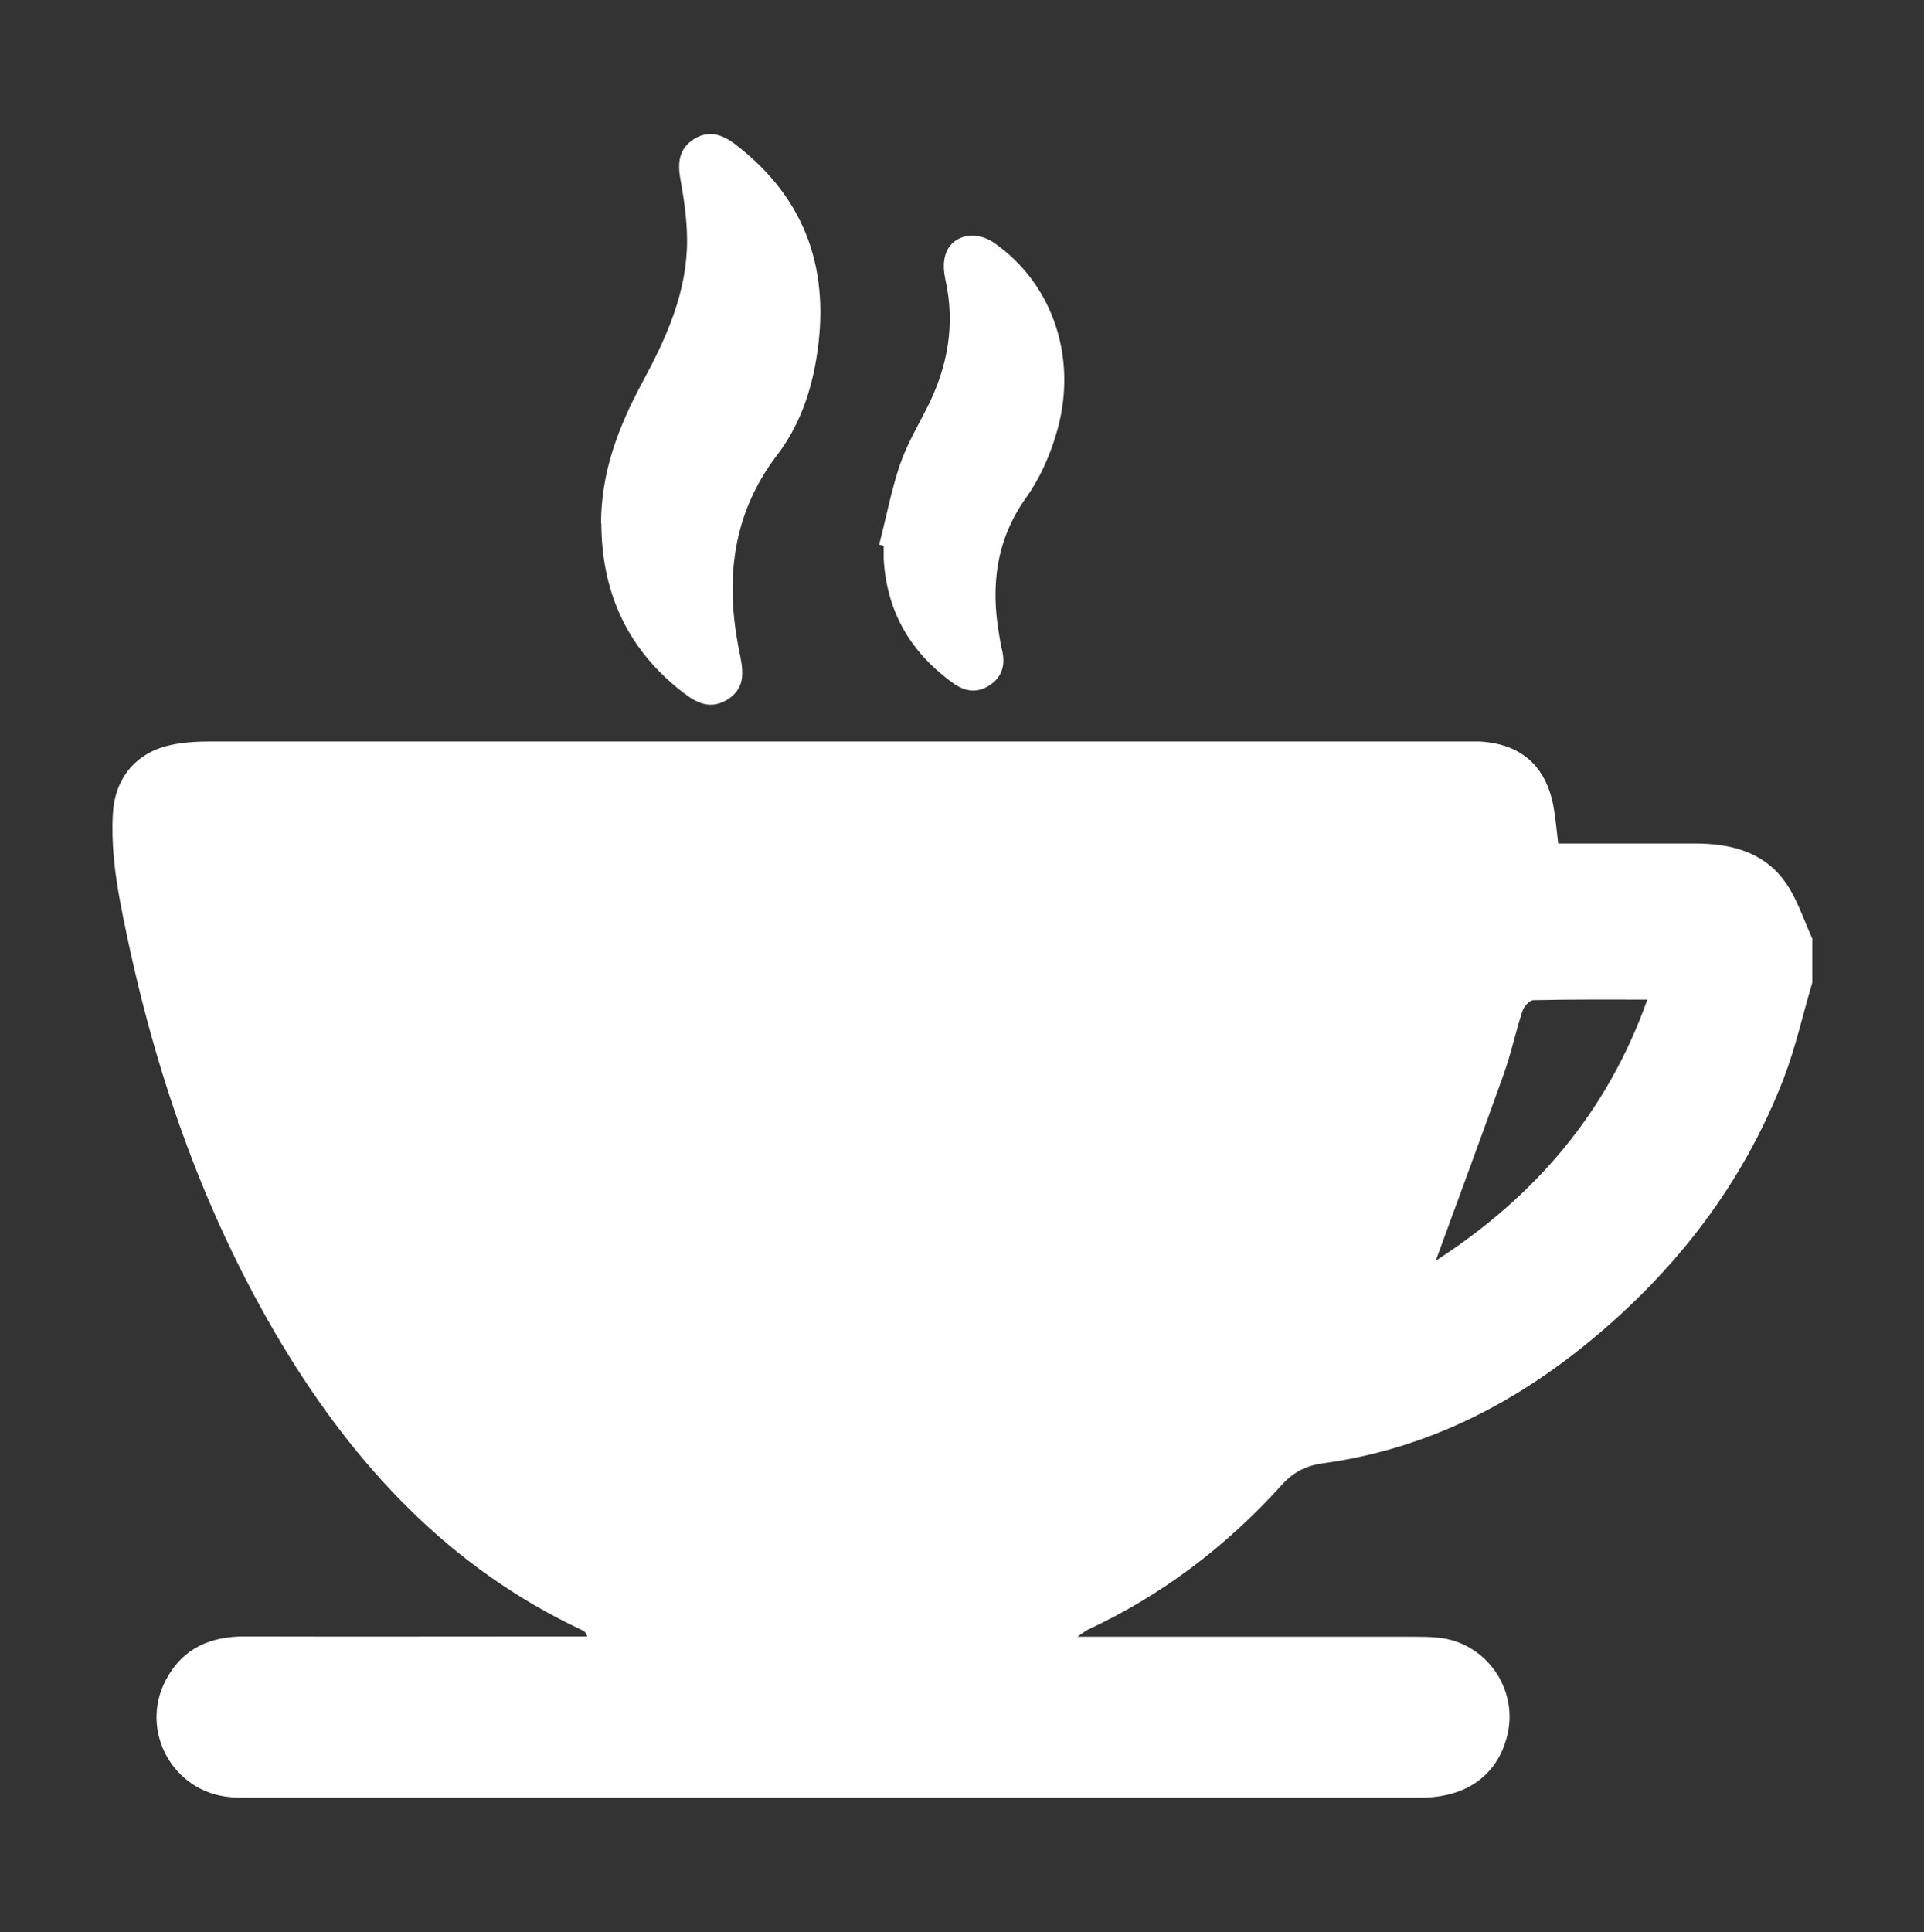 <svg viewBox="0 0 67.32 67.6" xmlns="http://www.w3.org/2000/svg" data-name="Layer 1" id="Layer_1">
  <rect x="0" y="0" width="67.32" height="67.6" fill="#333333" stroke="none"/>
  <defs>
    <style>
      .cls-1 {
        fill: #fff;
      }
    </style>
  </defs>
  <path d="M63.41,32.87v1.51c-.33,1.11-.58,2.25-.99,3.32-1.42,3.7-3.78,6.75-6.83,9.25-2.72,2.23-5.77,3.76-9.29,4.24-.63,.09-1.06,.32-1.47,.78-1.92,2.12-4.16,3.83-6.76,5.04-.09,.04-.16,.11-.37,.25h.79c3.65,0,7.29,0,10.94,0,.29,0,.58,0,.87,.03,1.68,.15,2.84,1.79,2.44,3.42-.34,1.39-1.43,2.18-3.03,2.18-13.71,0-27.43,0-41.14,0-.17,0-.35,0-.52-.02-2-.17-3.18-2.32-2.25-4.09,.59-1.12,1.56-1.54,2.79-1.53,3.78,.01,7.56,0,11.35,0,.2,0,.4,0,.61,0-.05-.14-.11-.19-.18-.22-4.63-2.17-7.94-5.73-10.53-10.04-2.85-4.76-4.58-9.94-5.62-15.36-.2-1.04-.33-2.11-.27-3.16,.06-1.13,.68-2.03,1.84-2.36,.51-.14,1.07-.17,1.61-.17,14.59,0,29.17,0,43.76,0,.19,0,.39,0,.58,0,1.47,.07,2.36,.85,2.62,2.3,.07,.41,.11,.83,.16,1.27,1.62,0,3.21,0,4.8,0,1.21,0,2.35,.28,3.1,1.29,.45,.6,.68,1.36,1,2.06Zm-13.18,11.24c3.45-2.23,6-5.17,7.41-9.14-1.39,0-2.69-.01-3.99,.02-.13,0-.33,.22-.38,.38-.24,.73-.4,1.5-.66,2.22-.77,2.16-1.57,4.31-2.38,6.53Z" class="cls-1"></path>
  <path d="M21.03,18.31c0-1.8,.62-3.41,1.46-4.96,.83-1.54,1.55-3.13,1.55-4.93,0-.73-.11-1.47-.24-2.19-.1-.58-.02-1.05,.49-1.37,.52-.32,1-.15,1.45,.2,2.5,1.92,3.33,4.47,2.82,7.5-.2,1.22-.62,2.38-1.37,3.36-1.58,2.07-1.82,4.38-1.33,6.83,.13,.64,.28,1.29-.4,1.72-.71,.44-1.25,.01-1.77-.41-1.81-1.49-2.64-3.43-2.65-5.75Z" class="cls-1"></path>
  <path d="M30.76,19.06c.24-.93,.42-1.88,.72-2.78,.24-.71,.63-1.37,.97-2.04,.71-1.41,.98-2.88,.63-4.45-.05-.24-.08-.51-.03-.75,.14-.78,1.02-1.04,1.74-.54,2.09,1.46,2.97,4.14,2.14,6.77-.23,.75-.57,1.5-1.02,2.13-1.06,1.48-1.25,3.09-.95,4.81,.03,.19,.06,.38,.11,.57,.11,.51-.02,.93-.47,1.21-.42,.27-.85,.2-1.25-.09-1.49-1.07-2.33-2.51-2.43-4.35,0-.15,0-.31,0-.46-.06-.01-.11-.02-.17-.04Z" class="cls-1"></path>
</svg>